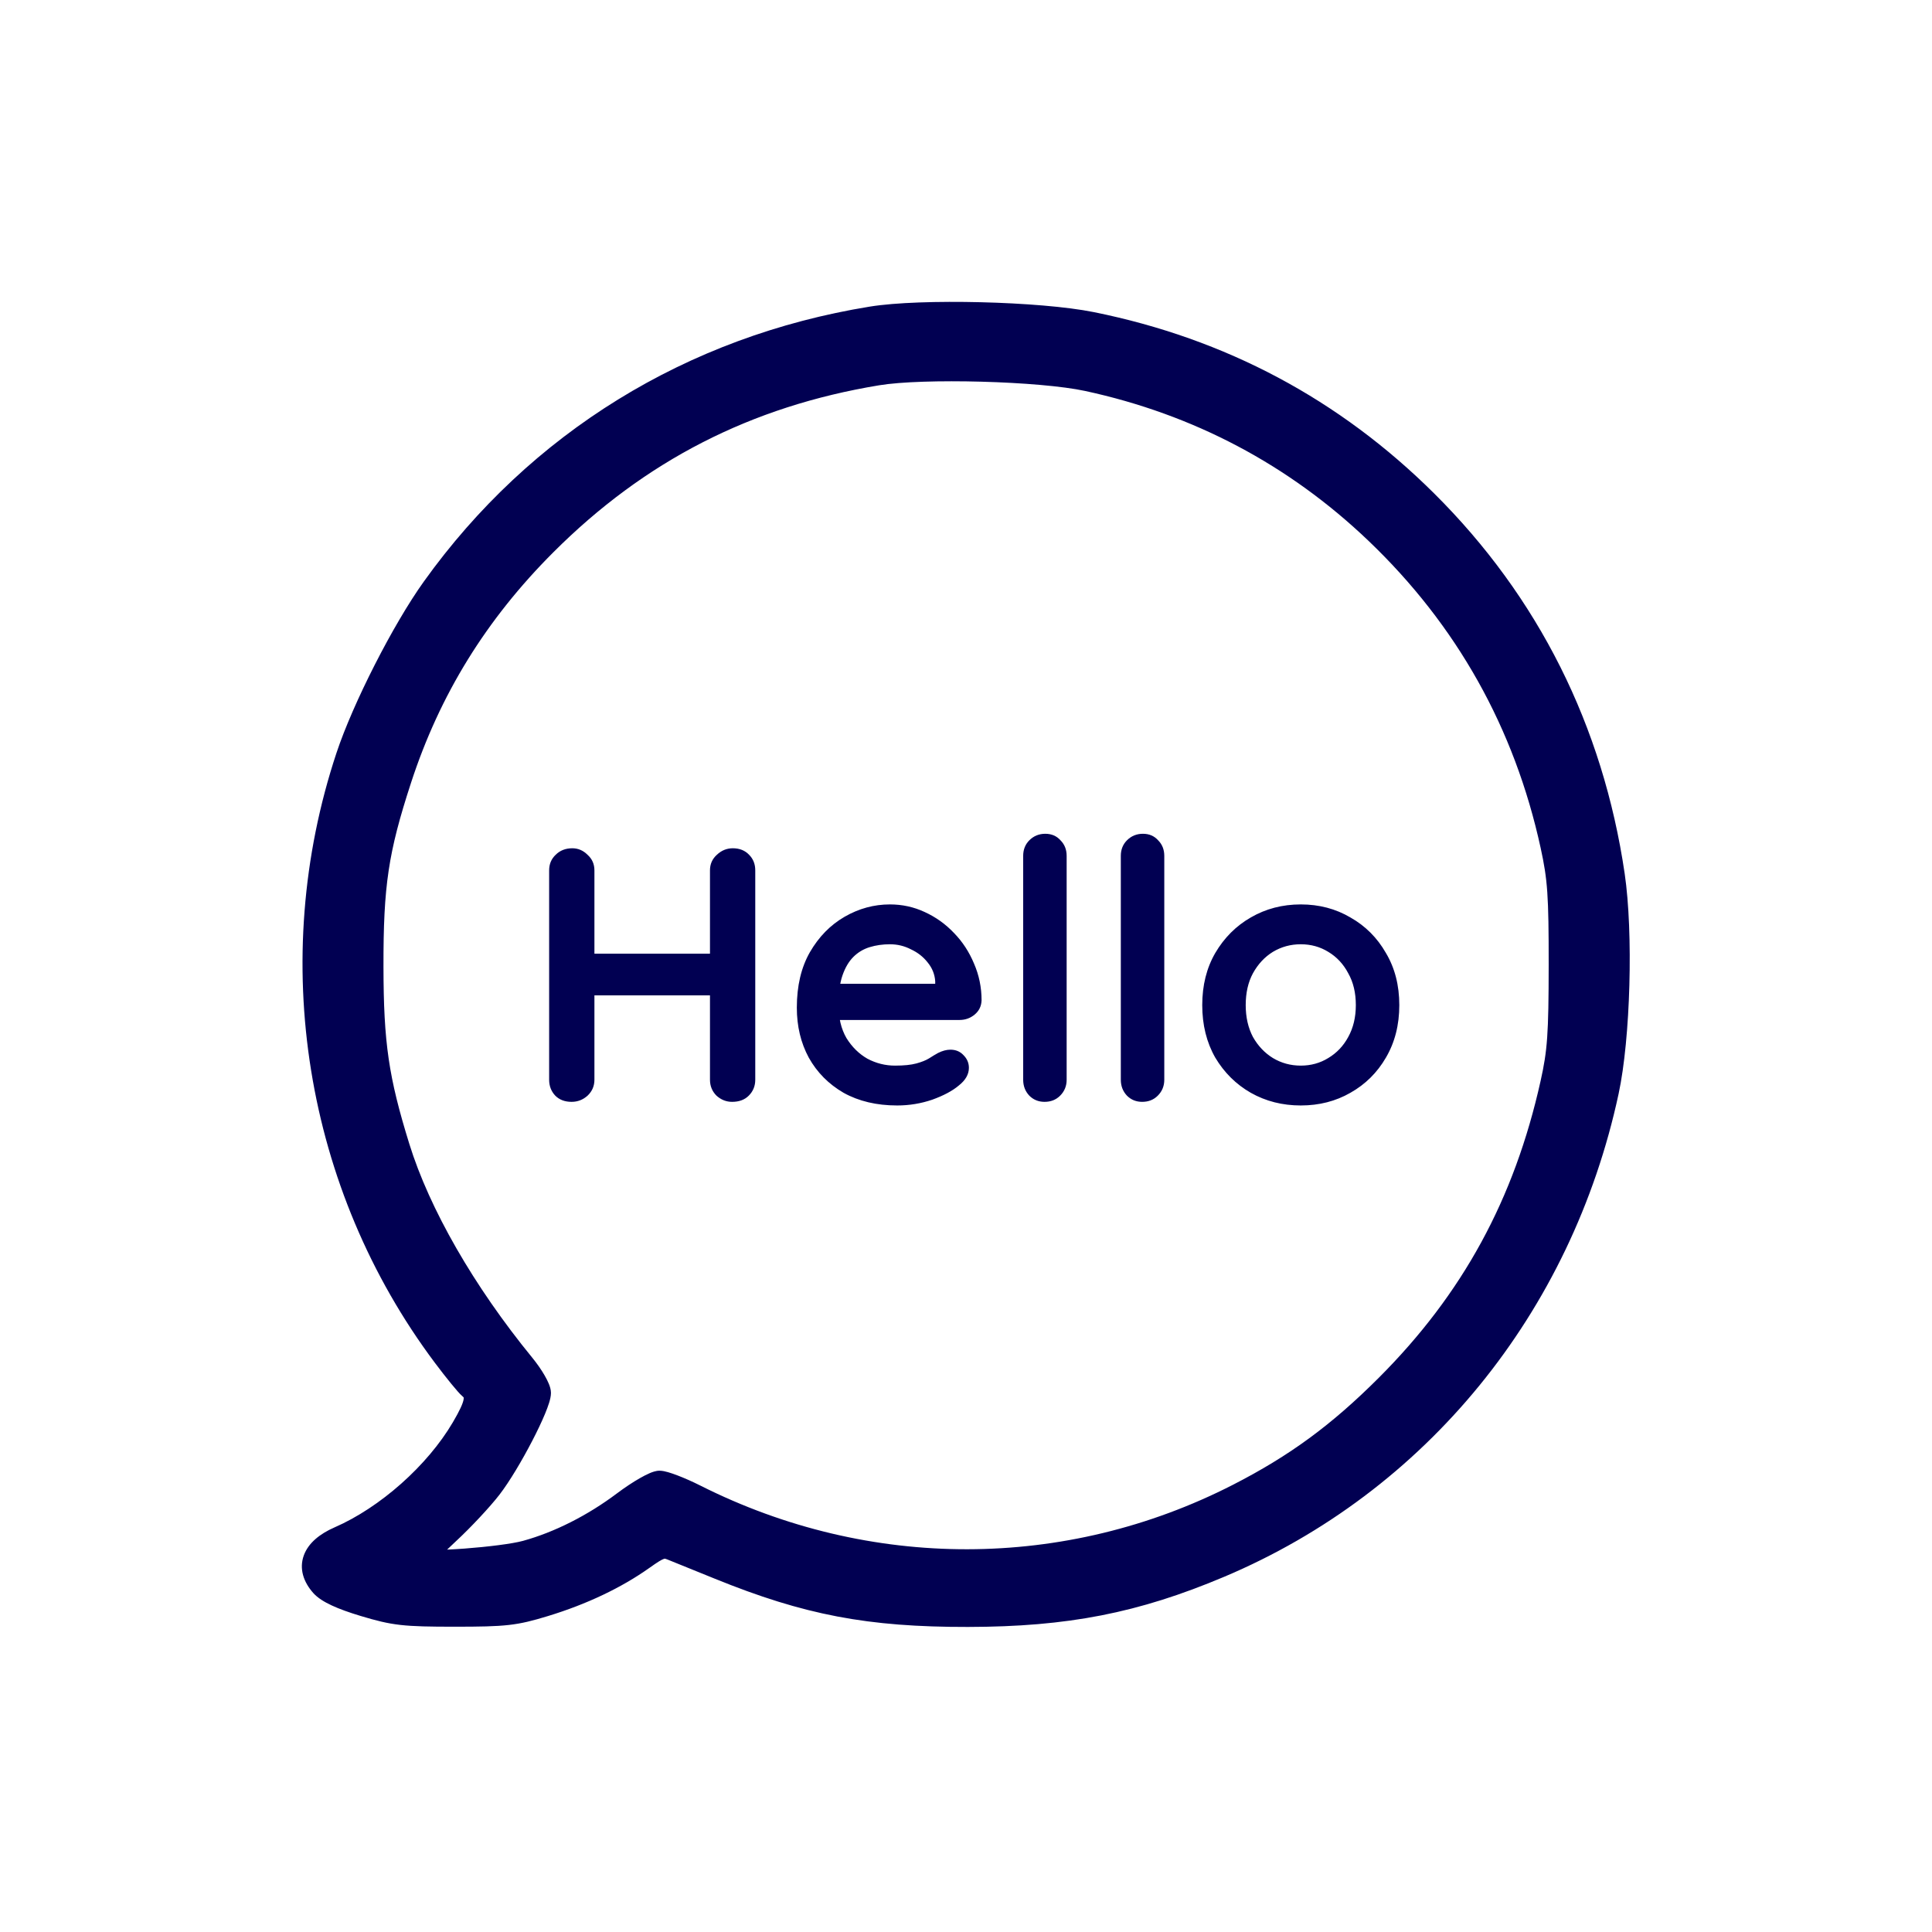 <svg width="512" height="512" viewBox="0 0 512 512" fill="none" xmlns="http://www.w3.org/2000/svg">
<path d="M151.672 224.8C153.208 224.8 154.552 225.376 155.704 226.528C156.92 227.616 157.528 228.992 157.528 230.656V286.144C157.528 287.808 156.92 289.216 155.704 290.368C154.488 291.456 153.08 292 151.48 292C149.688 292 148.248 291.456 147.16 290.368C146.072 289.216 145.528 287.808 145.528 286.144V230.656C145.528 228.992 146.104 227.616 147.256 226.528C148.408 225.376 149.88 224.8 151.672 224.8ZM194.2 224.8C195.992 224.8 197.432 225.376 198.52 226.528C199.608 227.616 200.152 228.992 200.152 230.656V286.144C200.152 287.808 199.576 289.216 198.424 290.368C197.336 291.456 195.864 292 194.008 292C192.472 292 191.096 291.456 189.88 290.368C188.728 289.216 188.152 287.808 188.152 286.144V230.656C188.152 228.992 188.76 227.616 189.976 226.528C191.192 225.376 192.6 224.8 194.2 224.8ZM151.384 252.736H194.2V263.776H151.384V252.736ZM237.76 292.96C232.32 292.96 227.584 291.84 223.552 289.6C219.584 287.296 216.512 284.192 214.336 280.288C212.224 276.384 211.168 271.968 211.168 267.04C211.168 261.28 212.32 256.384 214.624 252.352C216.992 248.256 220.064 245.12 223.84 242.944C227.616 240.768 231.616 239.68 235.84 239.68C239.104 239.68 242.176 240.352 245.056 241.696C248 243.04 250.592 244.896 252.832 247.264C255.072 249.568 256.832 252.256 258.112 255.328C259.456 258.4 260.128 261.664 260.128 265.12C260.064 266.656 259.456 267.904 258.304 268.864C257.152 269.824 255.808 270.304 254.272 270.304H217.6L214.72 260.704H249.952L247.84 262.624V260.032C247.712 258.176 247.04 256.512 245.824 255.04C244.672 253.568 243.2 252.416 241.408 251.584C239.68 250.688 237.824 250.24 235.84 250.24C233.92 250.24 232.128 250.496 230.464 251.008C228.8 251.52 227.36 252.384 226.144 253.6C224.928 254.816 223.968 256.448 223.264 258.496C222.56 260.544 222.208 263.136 222.208 266.272C222.208 269.728 222.912 272.672 224.32 275.104C225.792 277.472 227.648 279.296 229.888 280.576C232.192 281.792 234.624 282.4 237.184 282.4C239.552 282.4 241.44 282.208 242.848 281.824C244.256 281.44 245.376 280.992 246.208 280.48C247.104 279.904 247.904 279.424 248.608 279.04C249.76 278.464 250.848 278.176 251.872 278.176C253.28 278.176 254.432 278.656 255.328 279.616C256.288 280.576 256.768 281.696 256.768 282.976C256.768 284.704 255.872 286.272 254.08 287.68C252.416 289.088 250.08 290.336 247.072 291.424C244.064 292.448 240.96 292.96 237.76 292.96ZM282.673 286.144C282.673 287.808 282.097 289.216 280.945 290.368C279.857 291.456 278.481 292 276.817 292C275.217 292 273.873 291.456 272.785 290.368C271.697 289.216 271.153 287.808 271.153 286.144V226.816C271.153 225.152 271.697 223.776 272.785 222.688C273.937 221.536 275.345 220.96 277.009 220.96C278.673 220.96 280.017 221.536 281.041 222.688C282.129 223.776 282.673 225.152 282.673 226.816V286.144ZM308.548 286.144C308.548 287.808 307.972 289.216 306.82 290.368C305.732 291.456 304.356 292 302.692 292C301.092 292 299.748 291.456 298.66 290.368C297.572 289.216 297.028 287.808 297.028 286.144V226.816C297.028 225.152 297.572 223.776 298.66 222.688C299.812 221.536 301.22 220.96 302.884 220.96C304.548 220.96 305.892 221.536 306.916 222.688C308.004 223.776 308.548 225.152 308.548 226.816V286.144ZM370.83 266.368C370.83 271.616 369.646 276.256 367.278 280.288C364.974 284.256 361.838 287.36 357.87 289.6C353.966 291.84 349.582 292.96 344.718 292.96C339.854 292.96 335.438 291.84 331.47 289.6C327.566 287.36 324.43 284.256 322.062 280.288C319.758 276.256 318.606 271.616 318.606 266.368C318.606 261.12 319.758 256.512 322.062 252.544C324.43 248.512 327.566 245.376 331.47 243.136C335.438 240.832 339.854 239.68 344.718 239.68C349.582 239.68 353.966 240.832 357.87 243.136C361.838 245.376 364.974 248.512 367.278 252.544C369.646 256.512 370.83 261.12 370.83 266.368ZM359.31 266.368C359.31 263.104 358.638 260.288 357.294 257.92C356.014 255.488 354.254 253.6 352.014 252.256C349.838 250.912 347.406 250.24 344.718 250.24C342.03 250.24 339.566 250.912 337.326 252.256C335.15 253.6 333.39 255.488 332.046 257.92C330.766 260.288 330.126 263.104 330.126 266.368C330.126 269.568 330.766 272.384 332.046 274.816C333.39 277.184 335.15 279.04 337.326 280.384C339.566 281.728 342.03 282.4 344.718 282.4C347.406 282.4 349.838 281.728 352.014 280.384C354.254 279.04 356.014 277.184 357.294 274.816C358.638 272.384 359.31 269.568 359.31 266.368Z" fill="#010052"/>
<path fill-rule="evenodd" clip-rule="evenodd" d="M170.461 412.991L172.201 415.434C164.709 420.771 155.461 425.149 145.181 428.282C141.186 429.5 138.385 430.232 134.824 430.634C131.341 431.026 127.192 431.094 120.509 431.094C113.83 431.094 109.675 431.025 106.163 430.63C102.577 430.227 99.726 429.492 95.647 428.268L95.647 428.268C92.54 427.336 89.957 426.408 87.912 425.457C85.922 424.533 84.186 423.473 83.018 422.162L83.018 422.161C80.43 419.254 79.232 415.732 80.513 412.201C81.712 408.898 84.791 406.458 88.647 404.778C100.747 399.506 113.27 388.389 120.01 376.925L120.01 376.925C121.902 373.708 122.67 371.932 122.856 370.886C122.896 370.664 122.898 370.526 122.894 370.452C122.891 370.415 122.888 370.393 122.885 370.381C122.884 370.377 122.883 370.373 122.883 370.37L122.882 370.368L122.881 370.365C122.881 370.364 122.879 370.36 122.875 370.353C122.871 370.346 122.862 370.331 122.844 370.307C122.807 370.259 122.731 370.173 122.583 370.05L122.583 370.05C122.171 369.708 121.678 369.172 121.243 368.678C120.758 368.129 120.177 367.439 119.544 366.664C118.274 365.11 116.745 363.156 115.256 361.168L115.256 361.168C80.752 315.104 70.959 254.406 89.166 199.546L92.013 200.491L89.166 199.546C93.542 186.359 104.176 165.493 112.311 154.128C140.51 114.728 182.034 89.13 230.456 81.263C237.312 80.148 248.668 79.815 259.924 80.093C271.19 80.37 282.708 81.267 289.902 82.72C324.819 89.77 354.986 105.844 380.077 130.776C407.684 158.209 424.796 192.375 430.556 231.509L427.588 231.946L430.556 231.509C432.864 247.195 432.103 275.176 428.951 289.853C416.472 347.967 377.844 395.316 324.416 417.868C301.68 427.464 282.964 431.115 256.514 431.156C229.943 431.197 213.107 427.991 189.38 418.351C183.877 416.116 178.238 413.83 176.844 413.271L176.843 413.271C176.421 413.101 176.252 413.074 176.192 413.069L176.189 413.068C176.168 413.066 176.11 413.06 175.935 413.119C175.365 413.309 174.401 413.867 172.202 415.434L170.461 412.991ZM190.509 415.572C185.009 413.338 179.362 411.049 177.961 410.487C179.362 411.049 185.009 413.338 190.509 415.572ZM362.622 143.282C386.066 165.666 401.365 192.95 408.293 224.74L411.224 224.102L408.293 224.741C410.124 233.143 410.433 237.276 410.416 255.747C410.398 274.124 410.077 278.354 408.278 286.438L408.278 286.438C401.298 317.814 387.617 342.899 365.388 365.128C352.853 377.663 341.723 385.82 326.691 393.51C282.36 416.185 230.416 416.261 185.606 393.695C183.543 392.656 181.394 391.708 179.575 391.012C178.668 390.665 177.809 390.368 177.064 390.153C176.413 389.965 175.554 389.75 174.779 389.75C173.784 389.75 172.773 390.148 172.143 390.419C171.368 390.752 170.491 391.206 169.578 391.727C167.744 392.773 165.592 394.192 163.532 395.741L163.531 395.741C155.718 401.62 146.898 406.06 138.605 408.343C135.777 409.121 129.2 409.934 123.124 410.388C121.475 410.511 119.899 410.604 118.487 410.663C119.226 409.948 120.031 409.185 120.874 408.405L120.874 408.405C124.716 404.848 129.855 399.36 132.359 396.114C135.04 392.64 138.392 386.969 141.05 381.838C142.388 379.254 143.584 376.742 144.454 374.642C144.888 373.594 145.257 372.61 145.523 371.748C145.764 370.965 146.009 370.011 146.009 369.134C146.009 368.214 145.692 367.323 145.45 366.731C145.168 366.044 144.789 365.301 144.362 364.557C143.504 363.064 142.347 361.383 141.081 359.835L141.081 359.835C125.557 340.86 113.793 320.317 108.471 303.135C102.992 285.449 101.659 276.367 101.625 256.245C101.587 234.679 102.903 225.935 108.917 207.477C116.537 184.093 128.817 164.185 146.63 146.371C170.869 122.133 199.015 107.704 232.997 102.102C238.761 101.151 249.335 100.855 260.159 101.152C270.977 101.449 281.626 102.328 287.535 103.602C316.285 109.805 341.54 123.154 362.622 143.282ZM113.898 411.01C113.991 410.913 114.087 410.814 114.186 410.712C114.087 410.814 113.991 410.913 113.898 411.01Z" fill="#010052"/>
</svg>
